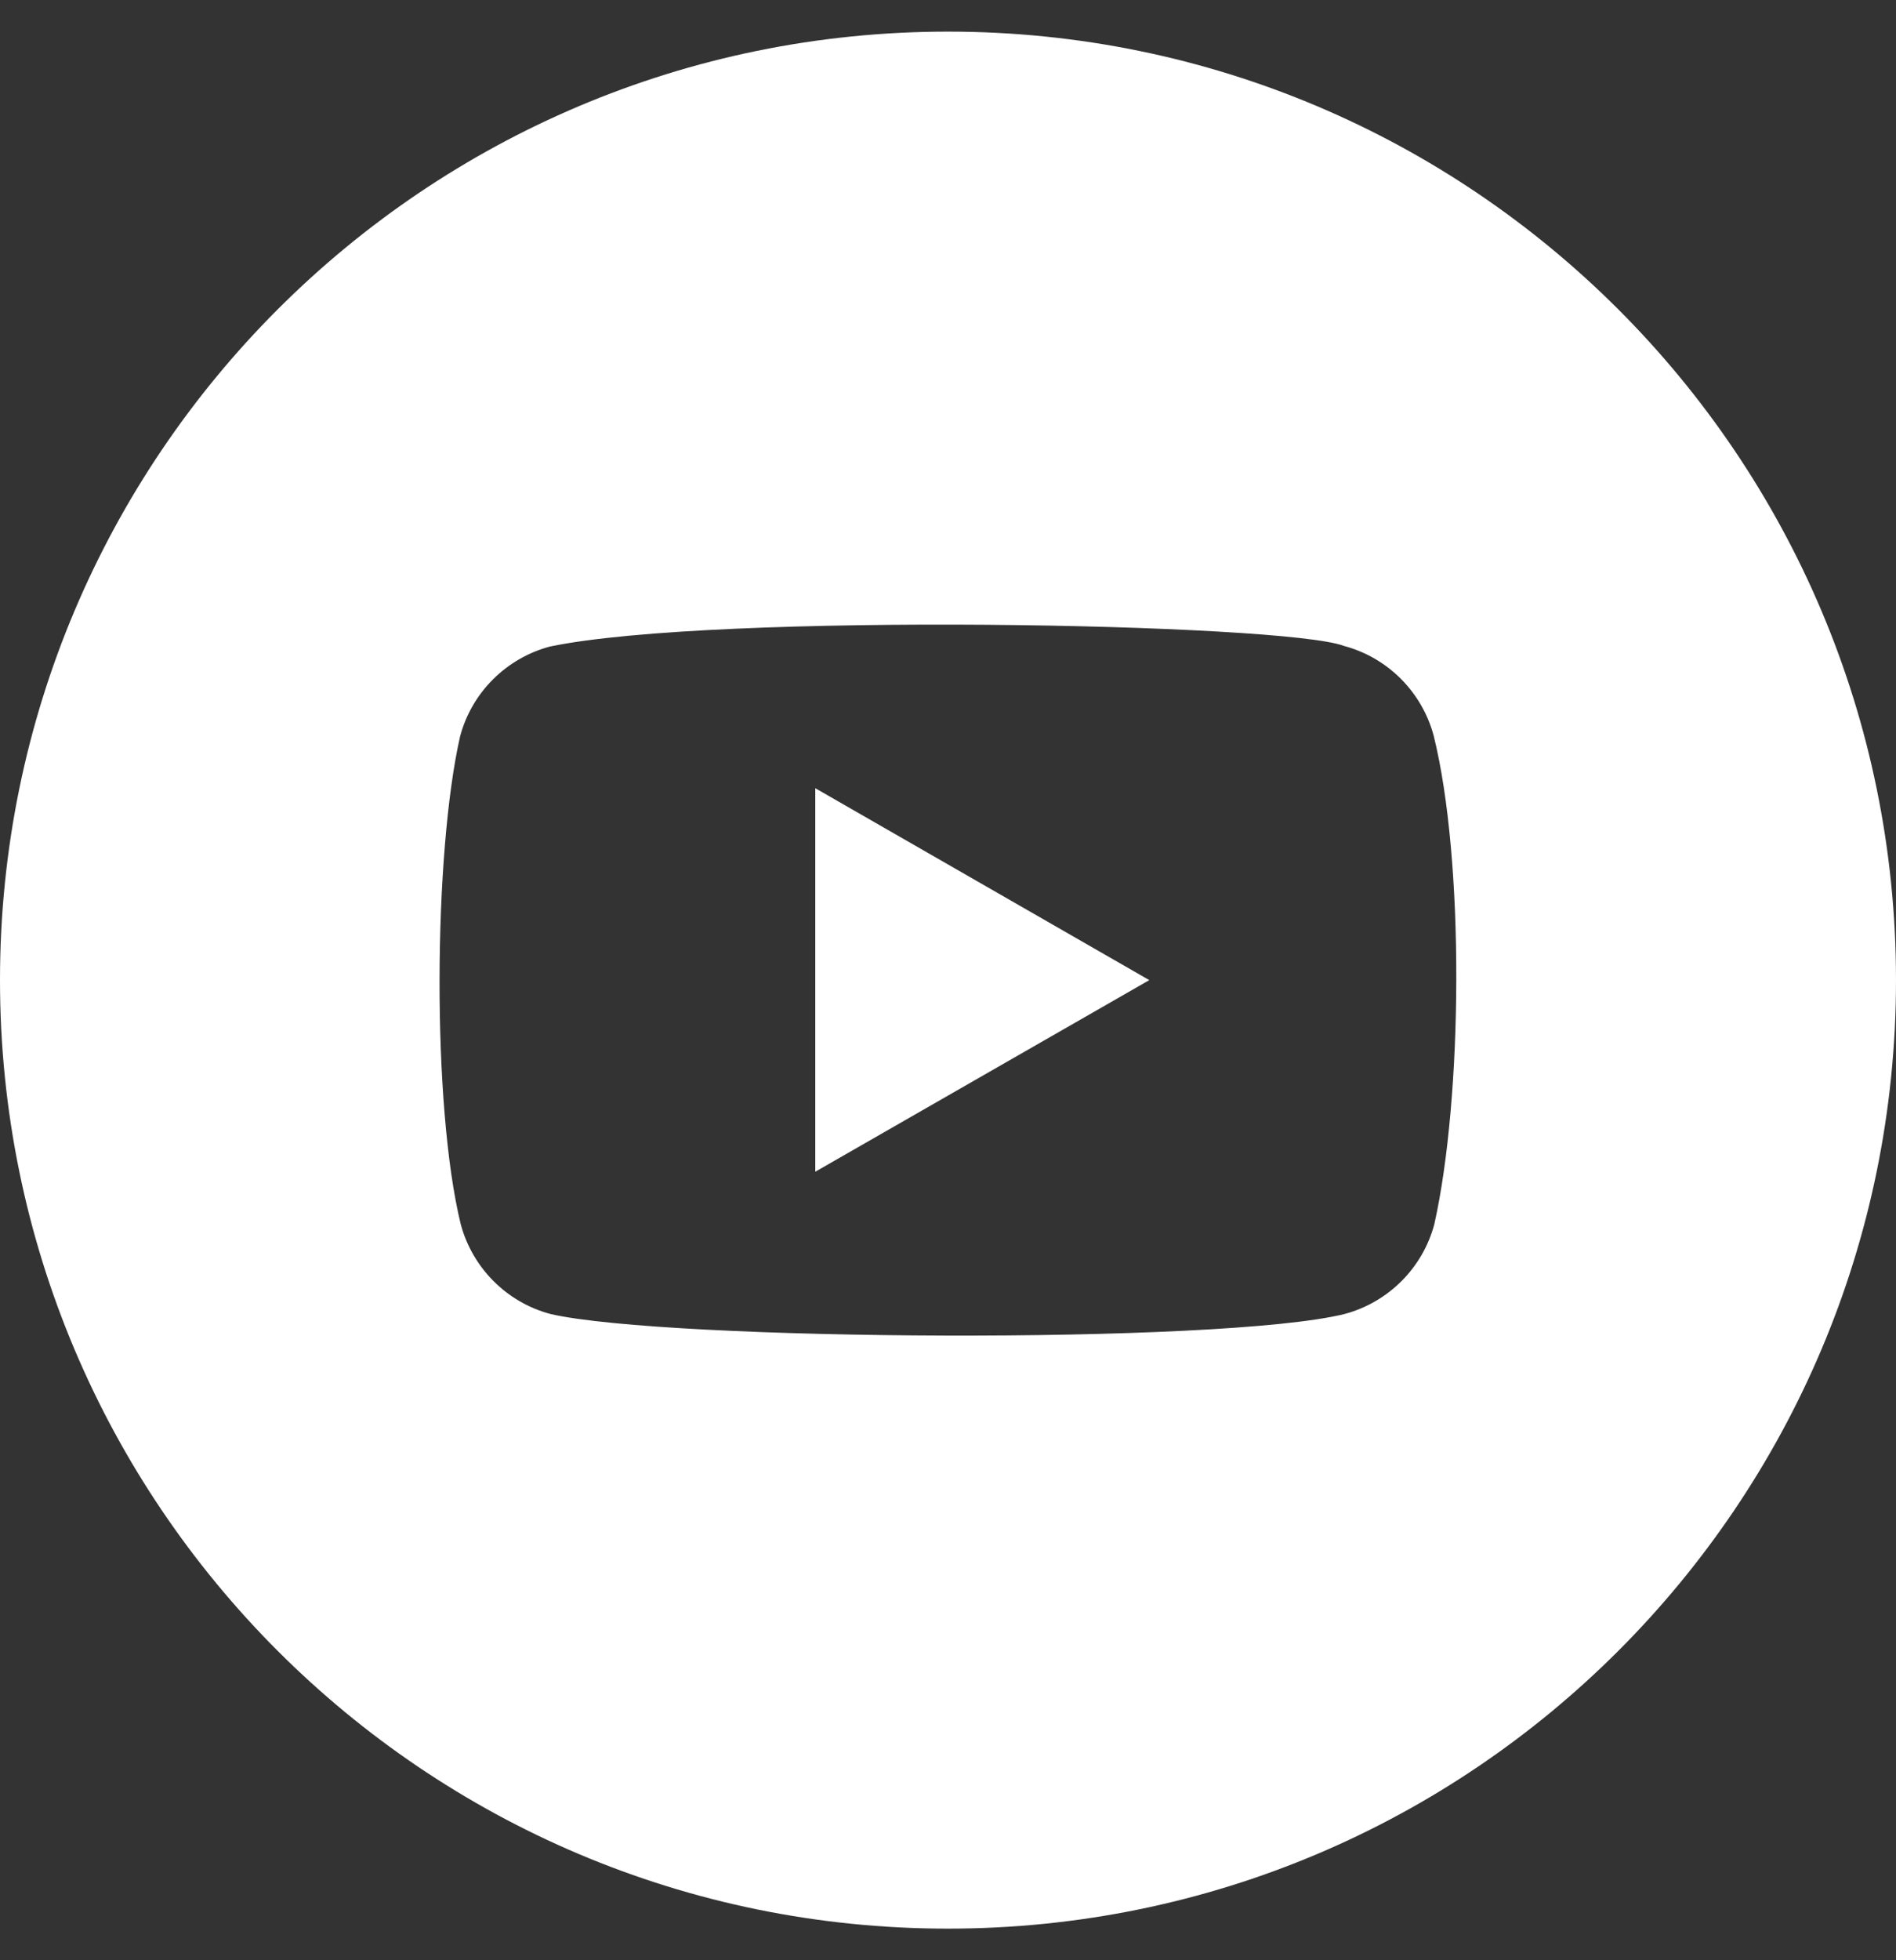 <svg width="30" height="31" viewBox="0 0 30 31" fill="none" xmlns="http://www.w3.org/2000/svg">
<rect x="0" y="0" width="30" height="31" fill="#333333" stroke="none"/>
<g id="icon-youtube">
<path id="Vector" d="M12.9 18.53L18.185 15.5L12.9 12.465V18.53Z" fill="white"/>
<path id="Vector_2" d="M15 0.5C6.715 0.5 0 7.215 0 15.5C0 23.785 6.715 30.5 15 30.5C23.285 30.5 30 23.785 30 15.5C30 7.215 23.285 0.5 15 0.5ZM22.695 19.36C22.51 20.055 21.965 20.595 21.275 20.78C19.32 21.265 10.555 21.205 8.71 20.78C8.015 20.595 7.475 20.05 7.29 19.36C6.83 17.475 6.86 13.49 7.28 11.645C7.465 10.95 8.01 10.41 8.7 10.225C11.315 9.68 20.33 9.855 21.265 10.215C21.96 10.4 22.5 10.945 22.685 11.635C23.175 13.61 23.145 17.35 22.695 19.36Z" fill="white"/>
</g>
</svg>
